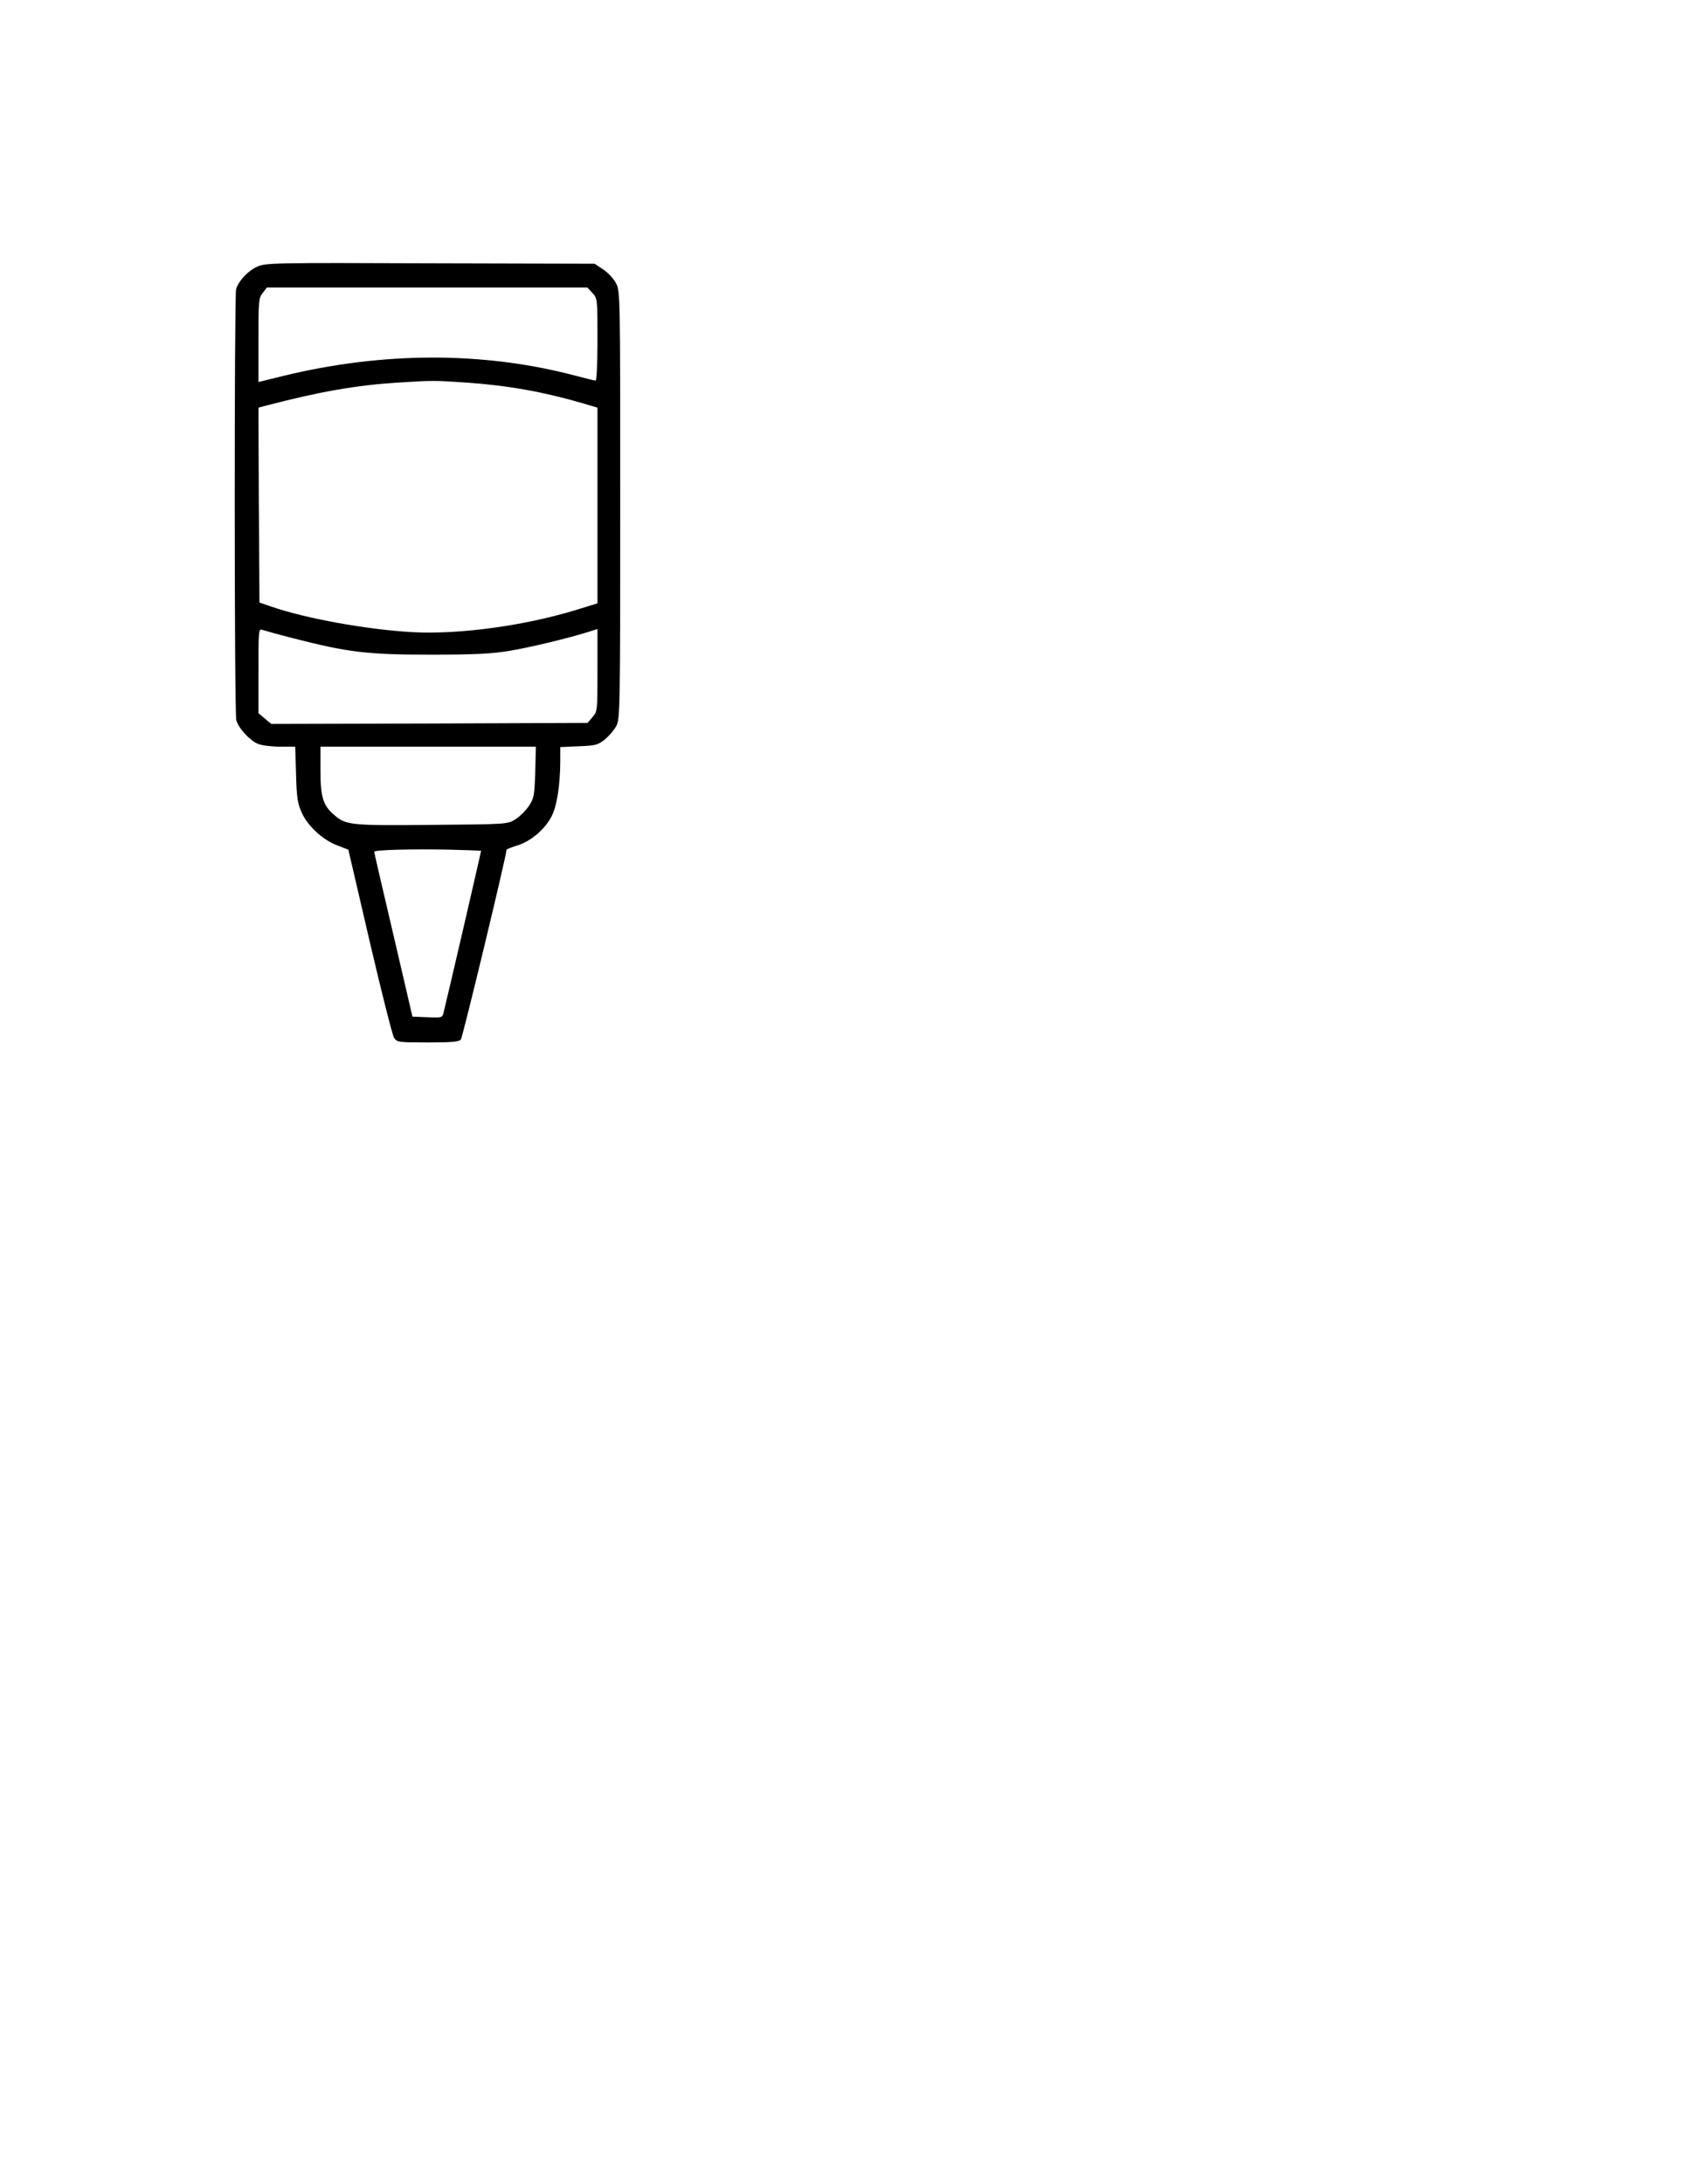 <?xml version="1.0" encoding="UTF-8" standalone="yes"?>
<svg version="1.0" xmlns="http://www.w3.org/2000/svg" width="215.9mm" height="279.4mm" viewBox="0 0 816 1056" preserveAspectRatio="xMidYMid meet">
  <g transform="translate(0,1056) scale(0.1,-0.1)" fill="#000000" stroke="none">
    <path d="M1245 9271 c-46 -20 -91 -69 -103 -109 -9 -36 -9 -2049 1 -2084 10
-38 65 -98 104 -114 18 -8 66 -14 107 -14 l74 0 4 -132 c3 -113 7 -141 27
-186 29 -66 104 -134 174 -160 l52 -20 103 -443 c57 -244 110 -454 118 -466
14 -22 20 -23 163 -23 114 0 151 3 160 14 9 10 221 891 221 917 0 3 24 13 54
22 66 21 133 79 165 142 25 51 40 145 41 262 l0 71 89 4 c82 3 92 6 127 33 20
17 45 46 55 65 18 33 19 81 19 1068 0 1016 0 1033 -20 1072 -11 22 -39 52 -62
67 l-42 28 -795 2 c-755 3 -798 2 -836 -16z m1620 -127 c25 -27 25 -29 25
-225 0 -113 -4 -199 -9 -199 -5 0 -51 11 -103 25 -442 116 -927 115 -1410 -3
l-118 -29 0 202 c0 190 1 204 21 229 l20 26 775 0 775 0 24 -26z m-605 -434
c199 -14 372 -45 563 -101 l67 -20 0 -473 0 -473 -107 -33 c-250 -76 -566
-119 -793 -106 -220 13 -513 66 -680 124 l-55 19 -3 471 -2 471 37 10 c257 67
432 98 633 111 172 11 183 11 340 0z m-845 -1235 c269 -69 360 -80 665 -80
219 0 297 4 382 18 103 17 281 60 381 91 l47 15 0 -199 c0 -196 0 -199 -24
-227 l-24 -28 -765 -3 -765 -2 -31 26 -31 26 0 205 c0 191 1 205 18 198 9 -3
76 -22 147 -40z m1174 -648 c-4 -114 -6 -127 -31 -164 -15 -22 -44 -51 -65
-64 -38 -24 -39 -24 -403 -27 -390 -4 -416 -1 -470 45 -57 47 -70 88 -70 218
l0 115 521 0 521 0 -3 -123z m-262 -380 c1 -2 -160 -697 -182 -785 -5 -22 -10
-23 -78 -20 l-72 3 -92 395 c-51 217 -93 398 -93 402 0 9 183 14 370 10 80 -2
146 -5 147 -5z"/>
  </g>
</svg>